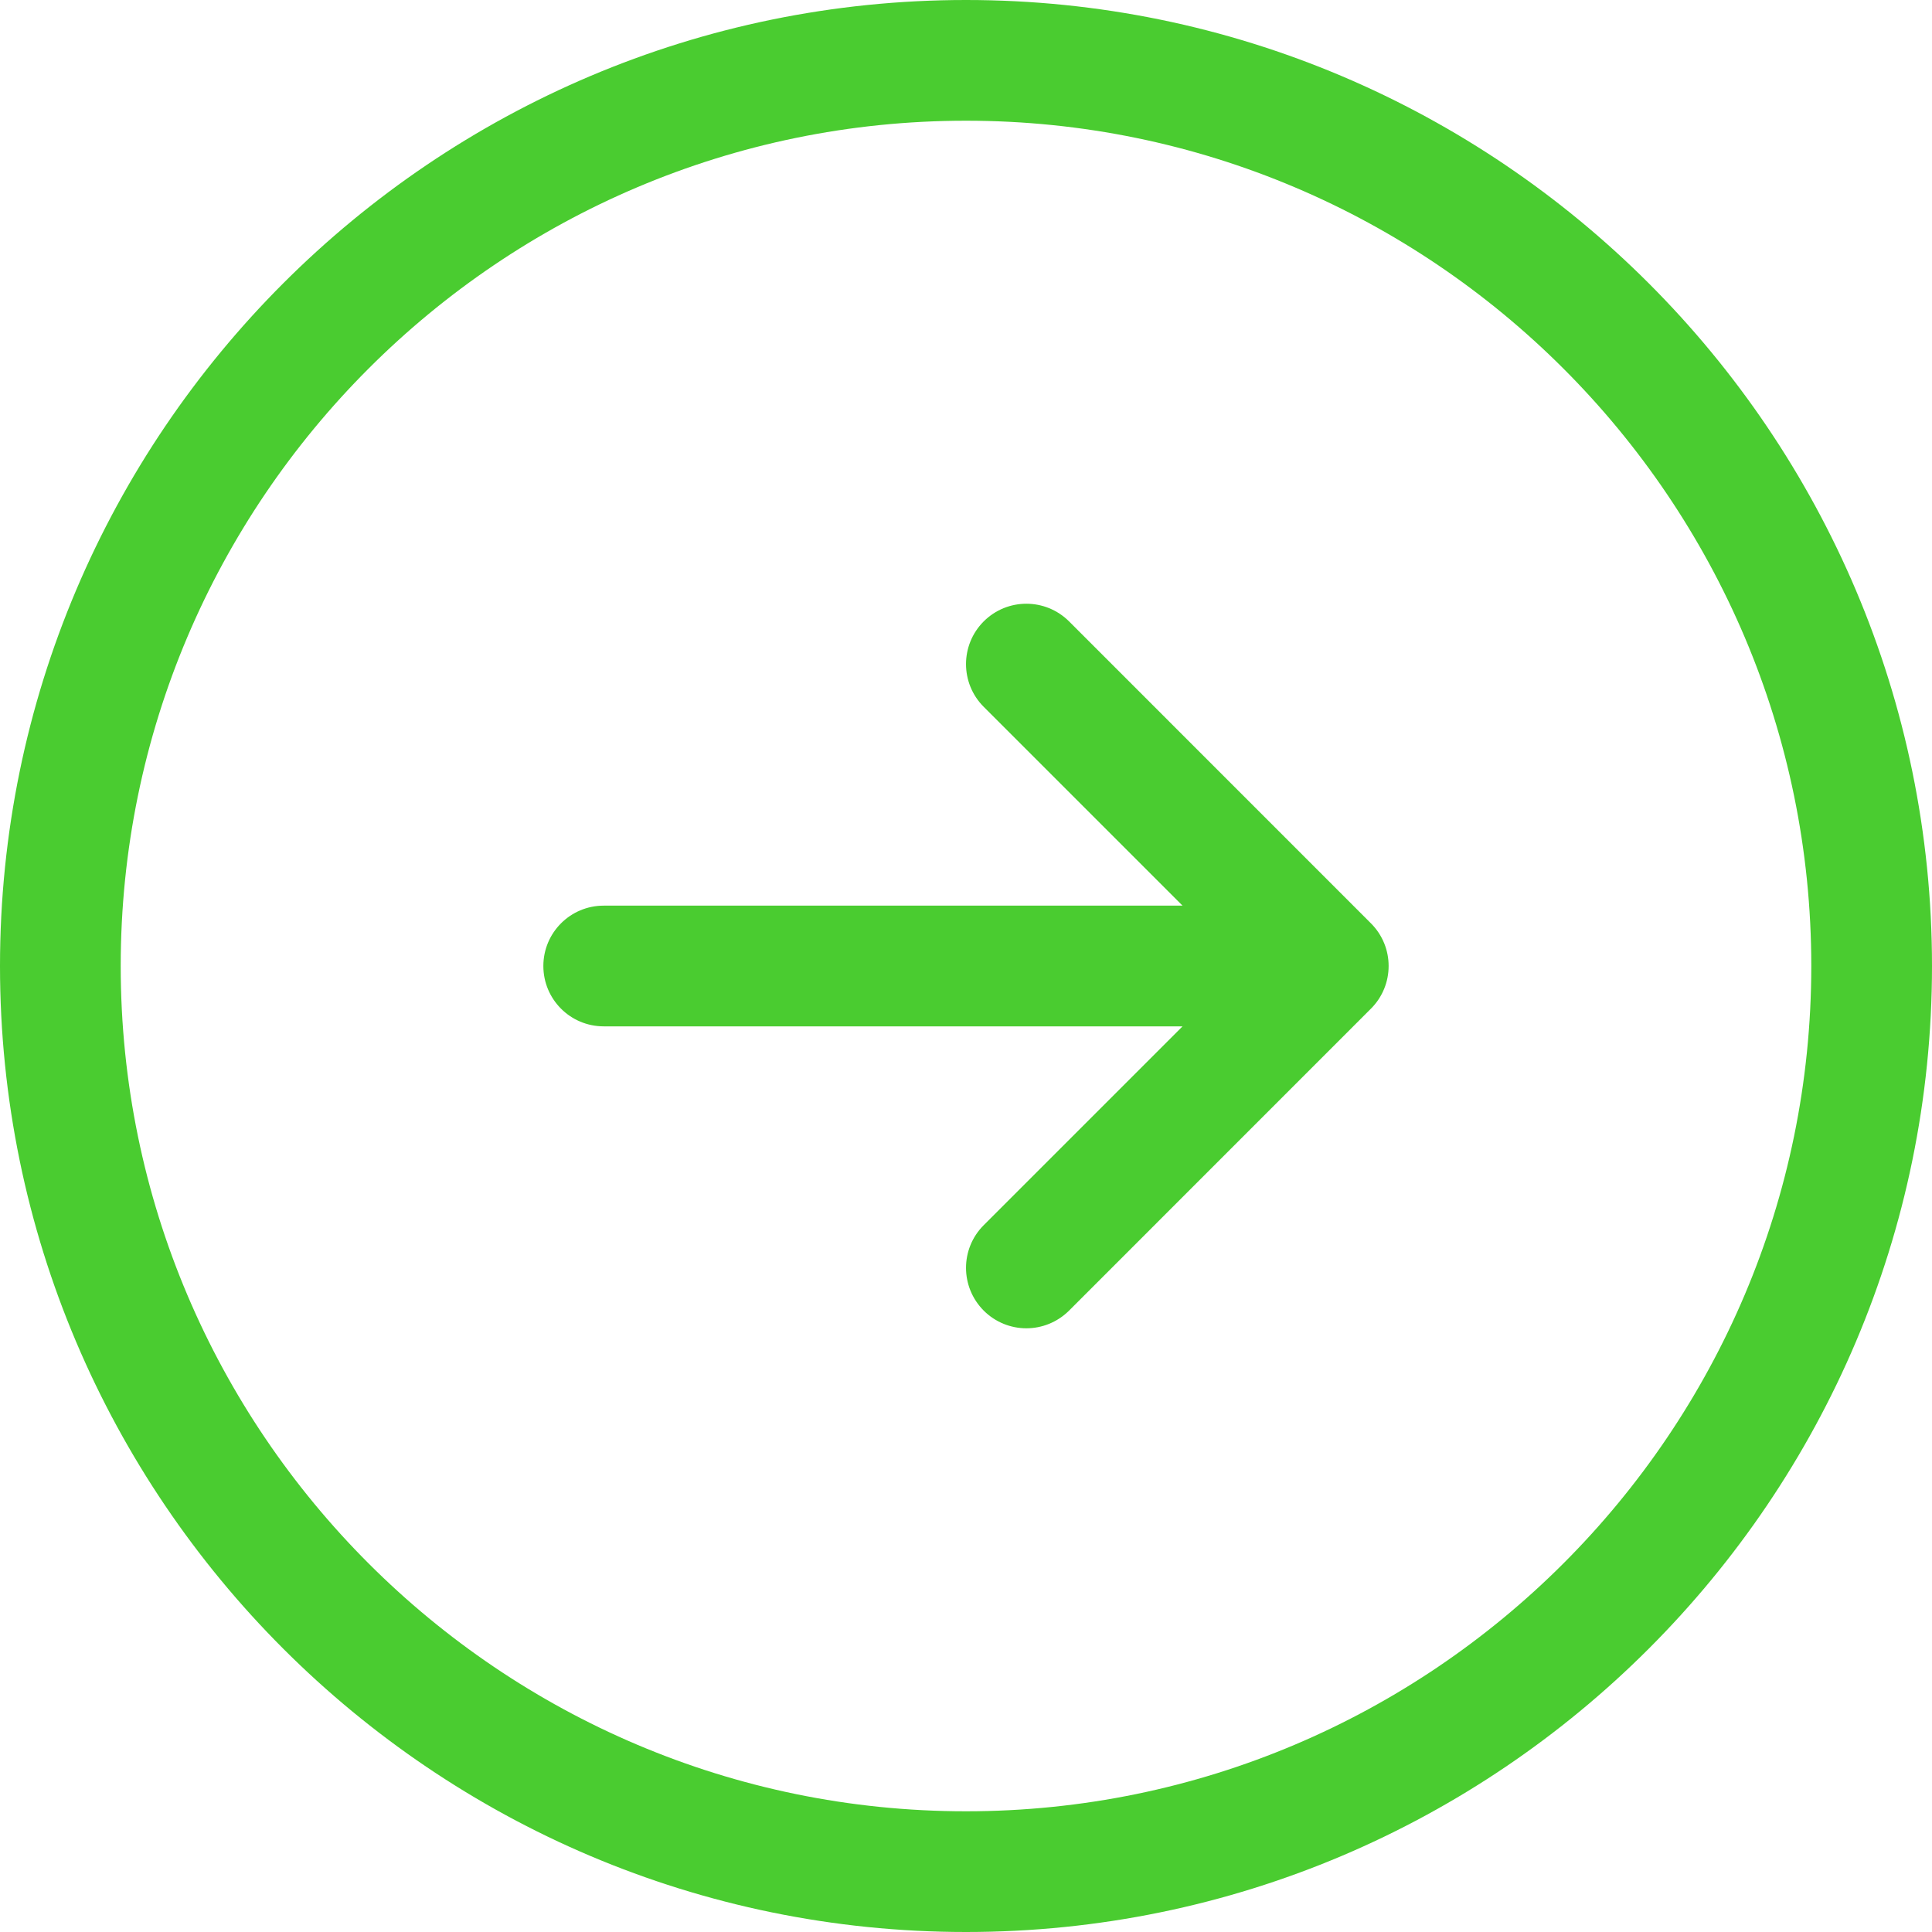 <svg xmlns="http://www.w3.org/2000/svg" width="25" height="25" viewBox="0 0 25 25" fill="none"><path d="M12.5 0C5.608 0 0 5.608 0 12.5C0 19.392 5.608 25 12.5 25C19.392 25 25 19.392 25 12.5C25 5.608 19.392 0 12.5 0ZM12.5 23.438C6.469 23.438 1.562 18.531 1.562 12.5C1.562 6.469 6.469 1.562 12.5 1.562C18.531 1.562 23.438 6.469 23.438 12.5C23.438 18.531 18.531 23.438 12.5 23.438ZM17.74 11.948C18.045 12.253 18.045 12.747 17.74 13.052L13.834 16.959C13.681 17.111 13.481 17.188 13.281 17.188C13.081 17.188 12.881 17.111 12.729 16.959C12.424 16.653 12.424 16.159 12.729 15.854L15.302 13.281H7.812C7.381 13.281 7.031 12.932 7.031 12.5C7.031 12.068 7.381 11.719 7.812 11.719H15.302L12.729 9.146C12.424 8.841 12.424 8.346 12.729 8.041C13.034 7.736 13.528 7.736 13.834 8.041L17.74 11.948Z" fill="#4ACC30"></path></svg>